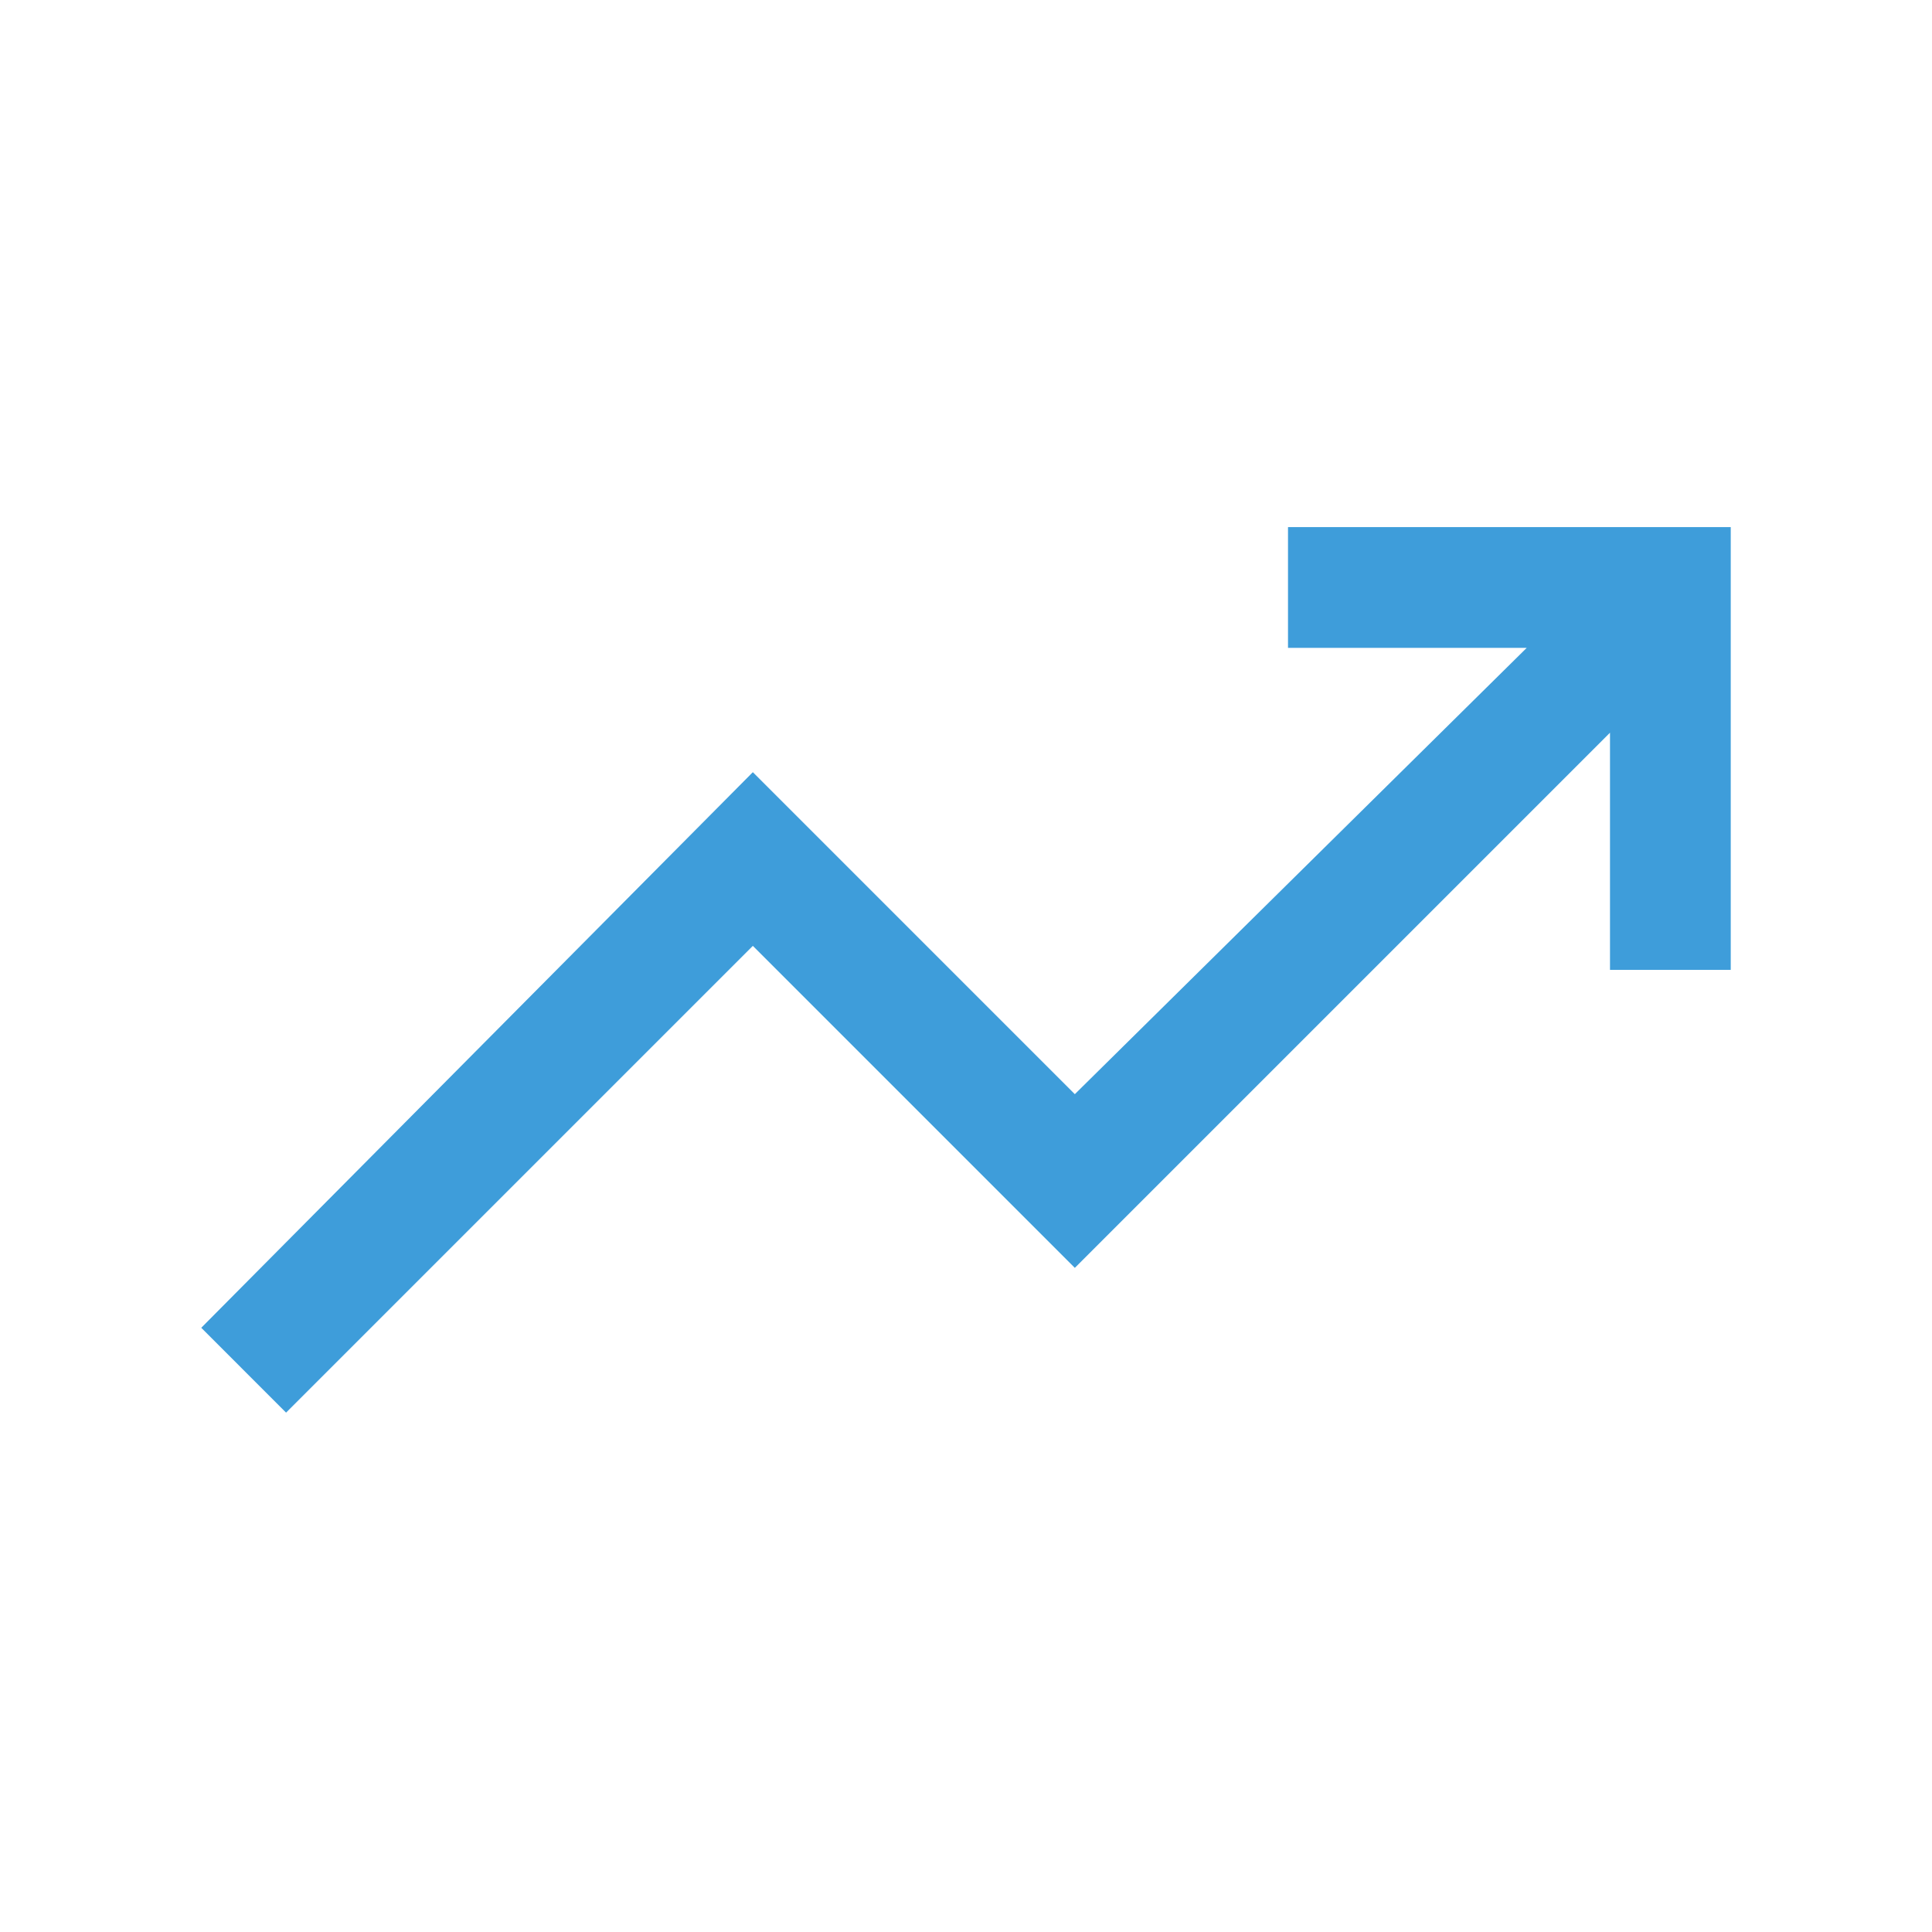 <svg width="100" height="100" viewBox="0 0 100 100" fill="none" xmlns="http://www.w3.org/2000/svg">
<mask id="mask0_417_241" style="mask-type:alpha" maskUnits="userSpaceOnUse" x="0" y="0" width="100" height="100">
<rect width="100" height="100" fill="#D9D9D9"/>
</mask>
<g mask="url(#mask0_417_241)">
<path d="M14.807 73.117L10.417 68.726L38.967 39.968L55.633 56.634L79.023 33.533H66.667V27.283H89.583V50.2H83.333V37.925L55.633 65.625L38.967 48.958L14.807 73.117Z" fill="#3E9DDA"/>
</g>
</svg>
